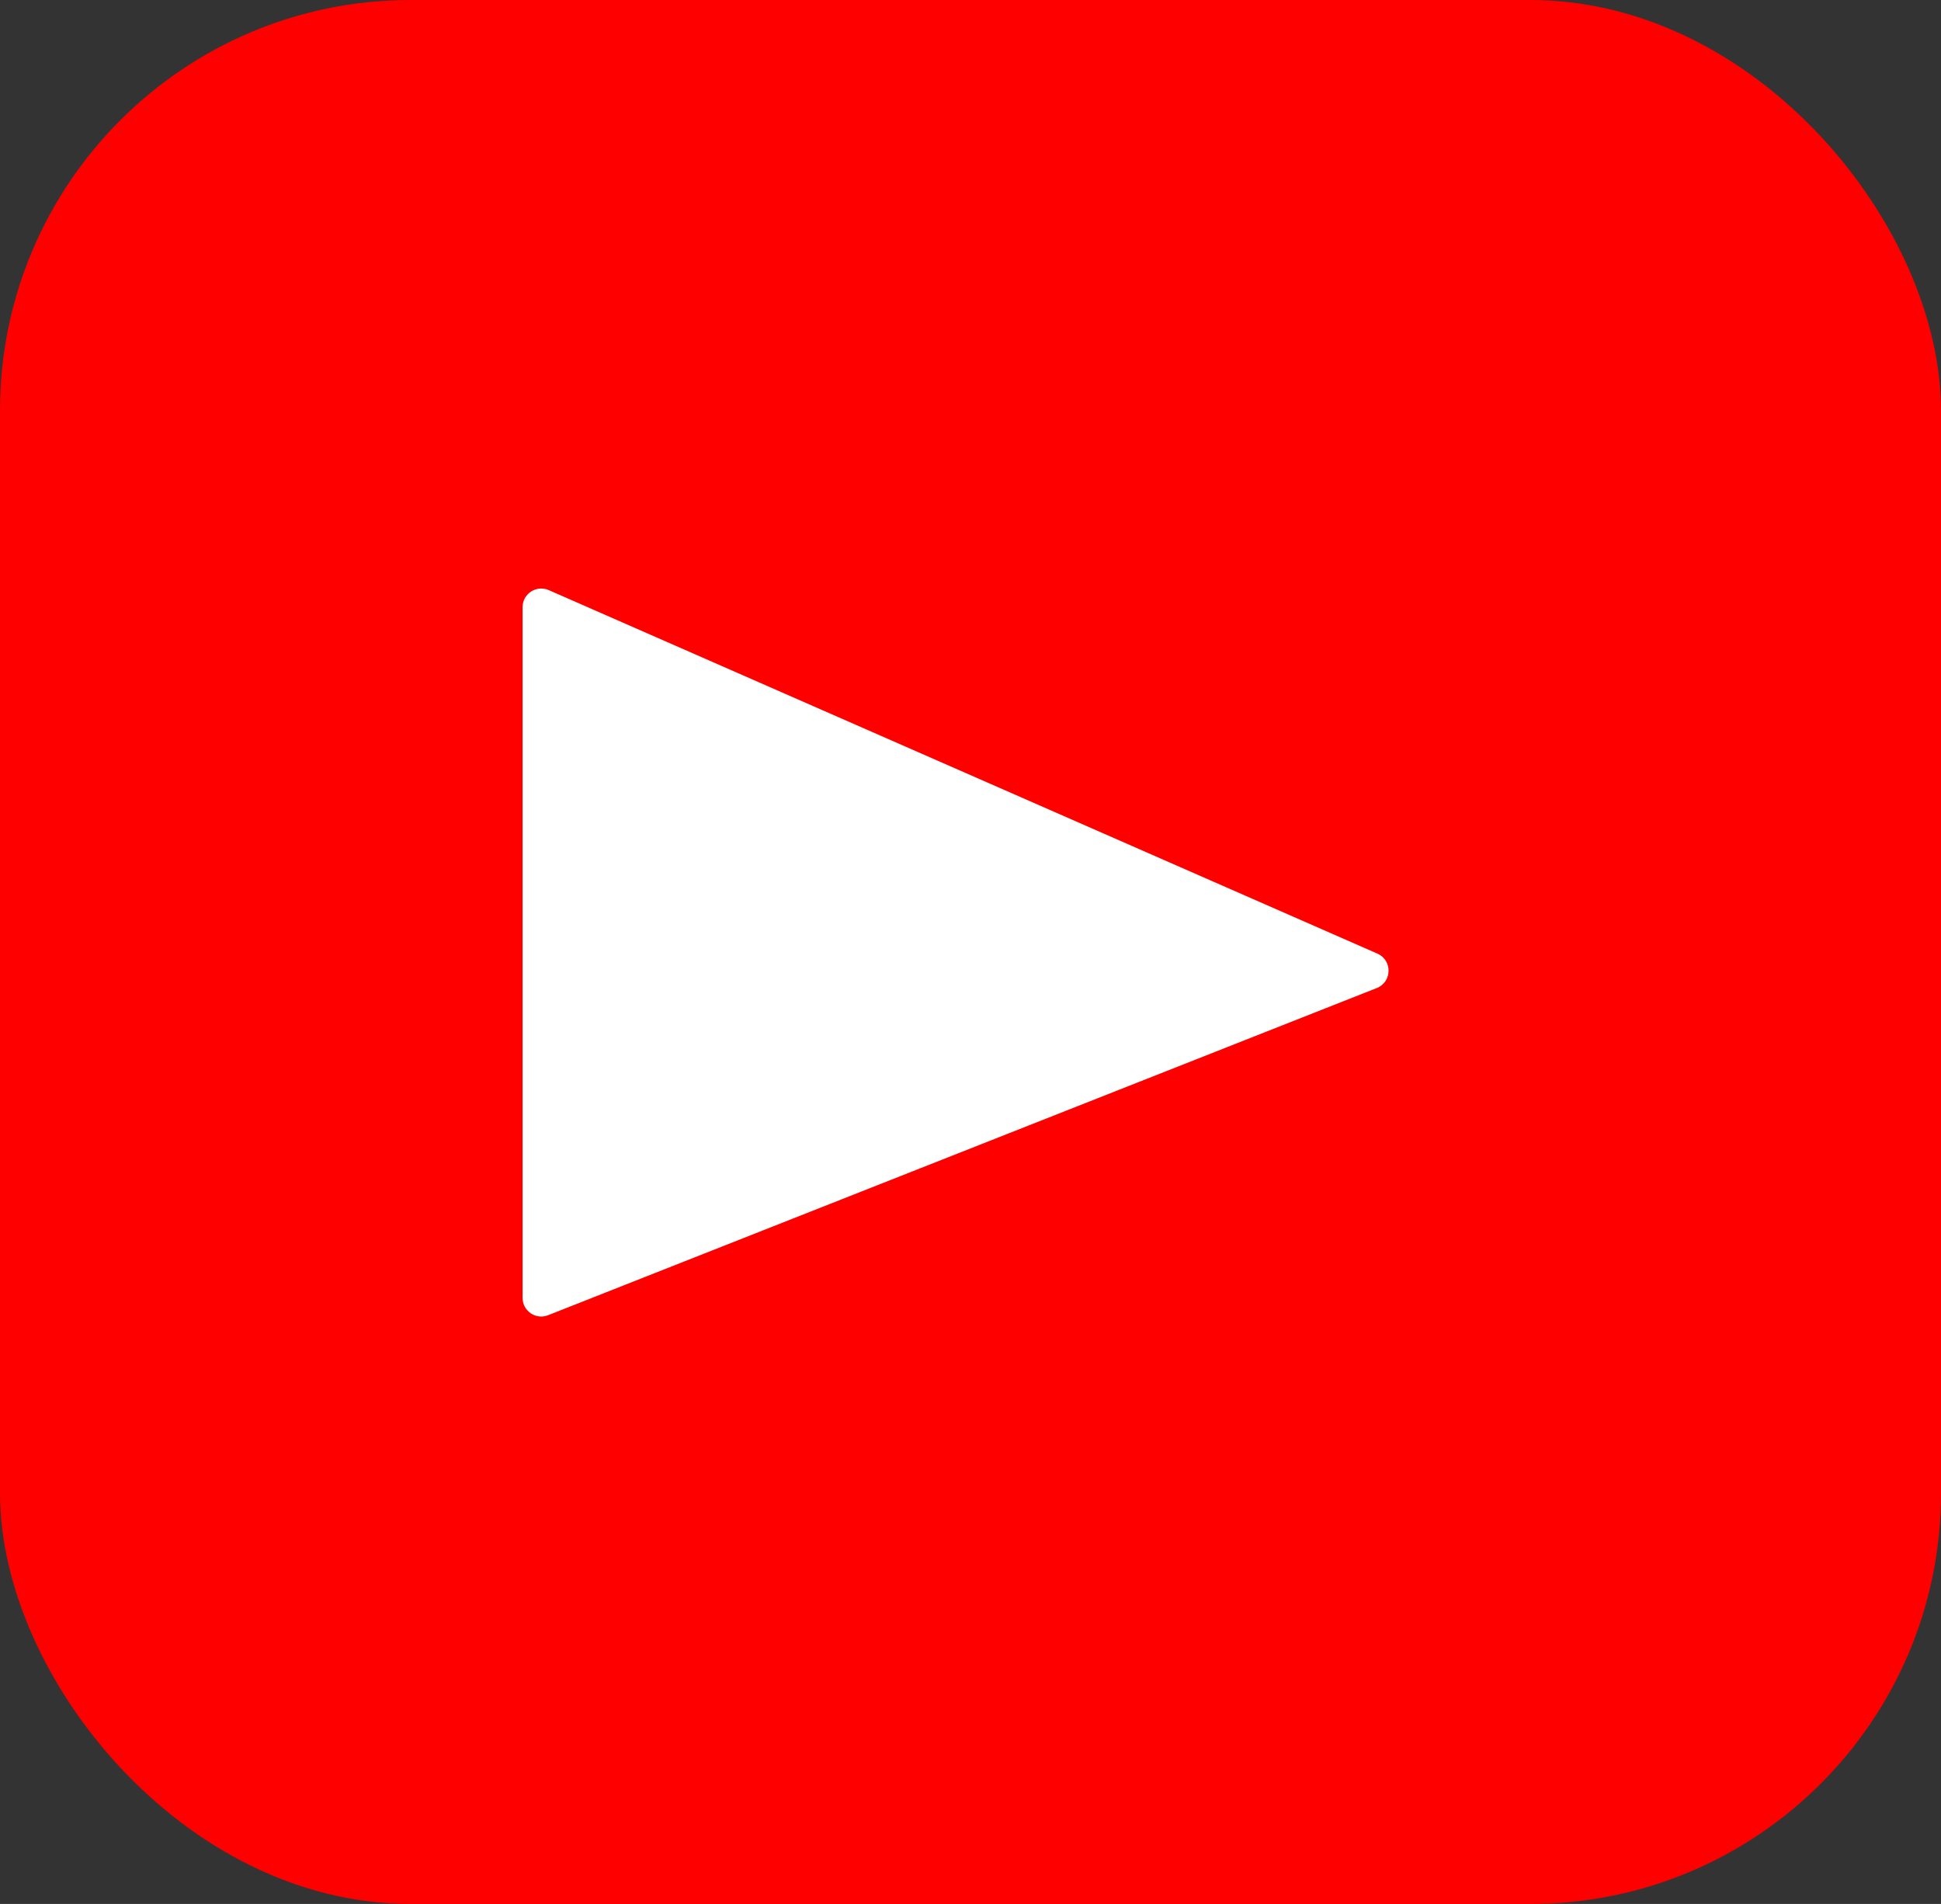 <svg xmlns="http://www.w3.org/2000/svg" width="52" height="51" viewBox="0 0 52 51" fill="none"><rect x="0" y="0" width="52" height="51" fill="#333333" stroke="none"/><rect width="52" height="51" rx="11" fill="#FF0000"></rect><path d="M14 34.765V16.265C14 15.905 14.37 15.662 14.701 15.807L36.901 25.544C37.308 25.723 37.297 26.304 36.883 26.467L14.684 35.23C14.355 35.36 14 35.118 14 34.765Z" fill="white"></path></svg>
